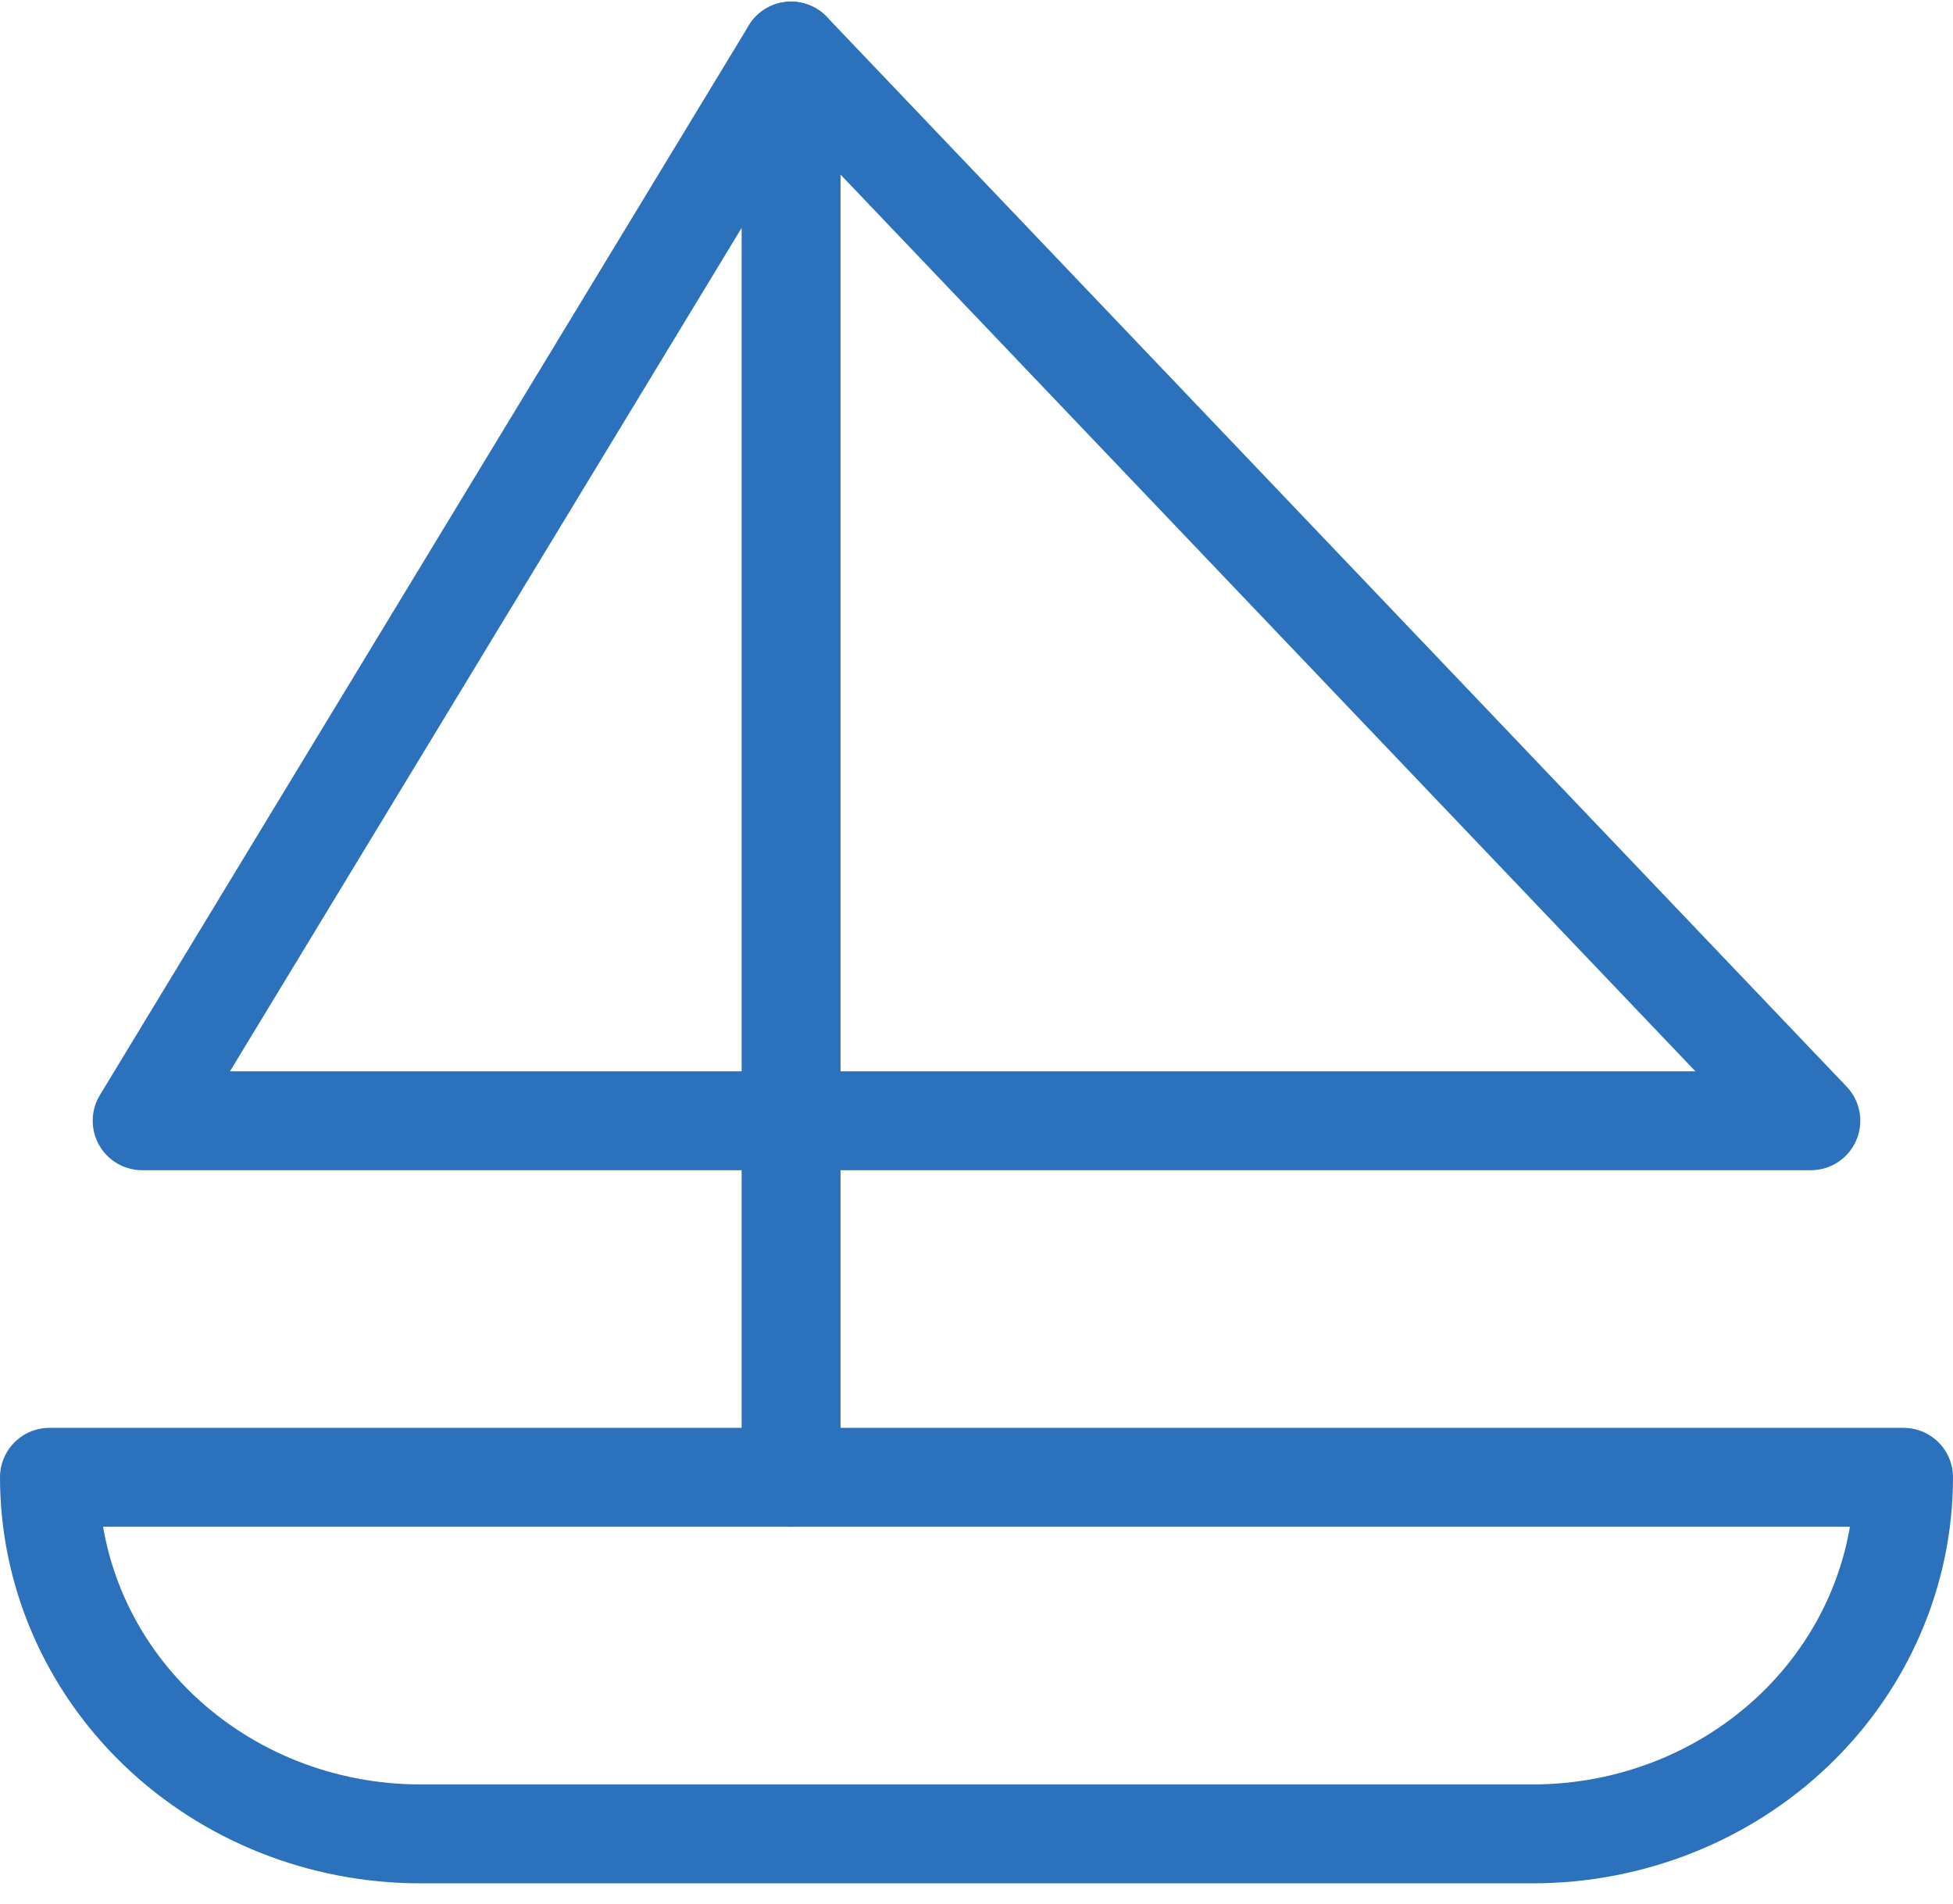 <svg xmlns="http://www.w3.org/2000/svg" width="79" height="77" viewBox="0 0 79 77" fill="none"><path d="M77 59.751H2C2 63.576 3.58 67.244 6.393 69.949C9.206 72.653 13.022 74.173 17 74.173H62C65.978 74.173 69.794 72.653 72.607 69.949C75.42 67.244 77 63.576 77 59.751Z" stroke="#2B71BC" stroke-width="4" stroke-linecap="round" stroke-linejoin="round"></path><path d="M73.25 45.33L32 2.065L5.75 45.33H73.25Z" stroke="#2B71BC" stroke-width="4" stroke-linecap="round" stroke-linejoin="round"></path><path d="M32 2.065V59.751" stroke="#2B71BC" stroke-width="4" stroke-linecap="round" stroke-linejoin="round"></path></svg>